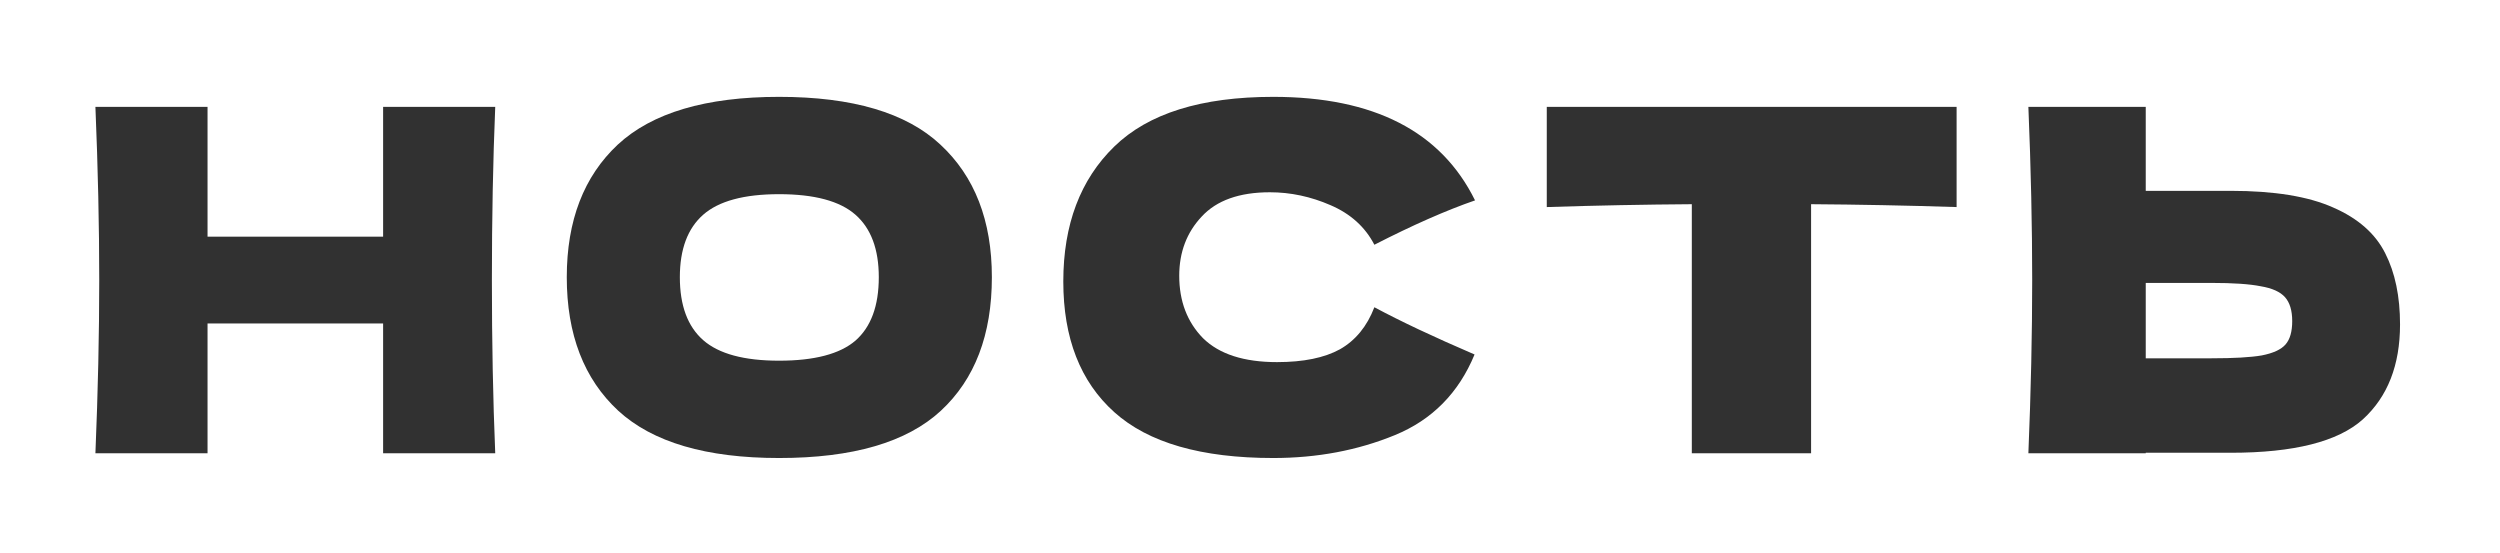 <?xml version="1.0" encoding="UTF-8"?> <svg xmlns="http://www.w3.org/2000/svg" width="262" height="58" viewBox="0 0 262 58" fill="none"> <path d="M51.9 11.2C51.667 16.834 51.55 22.884 51.55 29.35C51.55 35.817 51.667 41.867 51.9 47.5H40.15V33.9H21.75V47.5H10C10.267 41.034 10.4 34.984 10.4 29.35C10.4 23.717 10.267 17.667 10 11.2H21.75V24.8H40.15V11.2H51.9Z" fill="#313131"></path> <path d="M81.648 48C74.015 48 68.398 46.35 64.798 43.05C61.198 39.717 59.398 35.05 59.398 29.05C59.398 23.117 61.182 18.484 64.748 15.15C68.348 11.817 73.982 10.15 81.648 10.15C89.348 10.15 94.982 11.817 98.548 15.15C102.148 18.484 103.948 23.117 103.948 29.05C103.948 35.084 102.165 39.75 98.598 43.05C95.032 46.35 89.382 48 81.648 48ZM81.648 37.8C85.348 37.8 88.015 37.1 89.648 35.7C91.282 34.267 92.098 32.05 92.098 29.05C92.098 26.117 91.282 23.934 89.648 22.5C88.015 21.067 85.348 20.35 81.648 20.35C77.982 20.35 75.332 21.067 73.698 22.5C72.065 23.934 71.248 26.117 71.248 29.05C71.248 32.017 72.065 34.217 73.698 35.65C75.332 37.084 77.982 37.8 81.648 37.8Z" fill="#313131"></path> <path d="M133.434 48C125.9 48 120.35 46.4 116.784 43.2C113.217 40 111.434 35.434 111.434 29.5C111.434 23.534 113.217 18.817 116.784 15.35C120.35 11.884 125.9 10.15 133.434 10.15C143.967 10.15 151.017 13.767 154.584 21C151.584 22.034 148.067 23.584 144.034 25.65C143.067 23.784 141.534 22.4 139.434 21.5C137.367 20.6 135.25 20.15 133.084 20.15C129.884 20.15 127.5 21 125.934 22.7C124.367 24.367 123.584 26.434 123.584 28.9C123.584 31.567 124.417 33.75 126.084 35.45C127.784 37.117 130.367 37.95 133.834 37.95C136.6 37.95 138.8 37.5 140.434 36.6C142.067 35.667 143.267 34.2 144.034 32.2C146.767 33.667 150.267 35.317 154.534 37.15C152.867 41.184 150.084 44 146.184 45.6C142.284 47.2 138.034 48 133.434 48Z" fill="#313131"></path> <path d="M205.052 21.7C199.818 21.534 194.735 21.434 189.802 21.4V47.5H177.302V21.4C172.335 21.434 167.268 21.534 162.102 21.7V11.2H205.052V21.7Z" fill="#313131"></path> <path d="M233.774 20C238.341 20 241.924 20.584 244.524 21.75C247.124 22.884 248.941 24.484 249.974 26.55C251.008 28.584 251.524 31.067 251.524 34C251.524 38.267 250.224 41.584 247.624 43.95C245.024 46.284 240.408 47.45 233.774 47.45H224.874V47.5H212.574C212.841 41.034 212.974 34.984 212.974 29.35C212.974 23.717 212.841 17.667 212.574 11.2H224.874V20H233.774ZM231.774 37.55C234.108 37.55 235.858 37.45 237.024 37.25C238.224 37.017 239.058 36.634 239.524 36.1C239.991 35.567 240.224 34.75 240.224 33.65C240.224 32.55 239.974 31.717 239.474 31.15C238.974 30.584 238.124 30.2 236.924 30C235.758 29.767 234.041 29.65 231.774 29.65H224.874V37.55H231.774Z" fill="#313131"></path> </svg> 